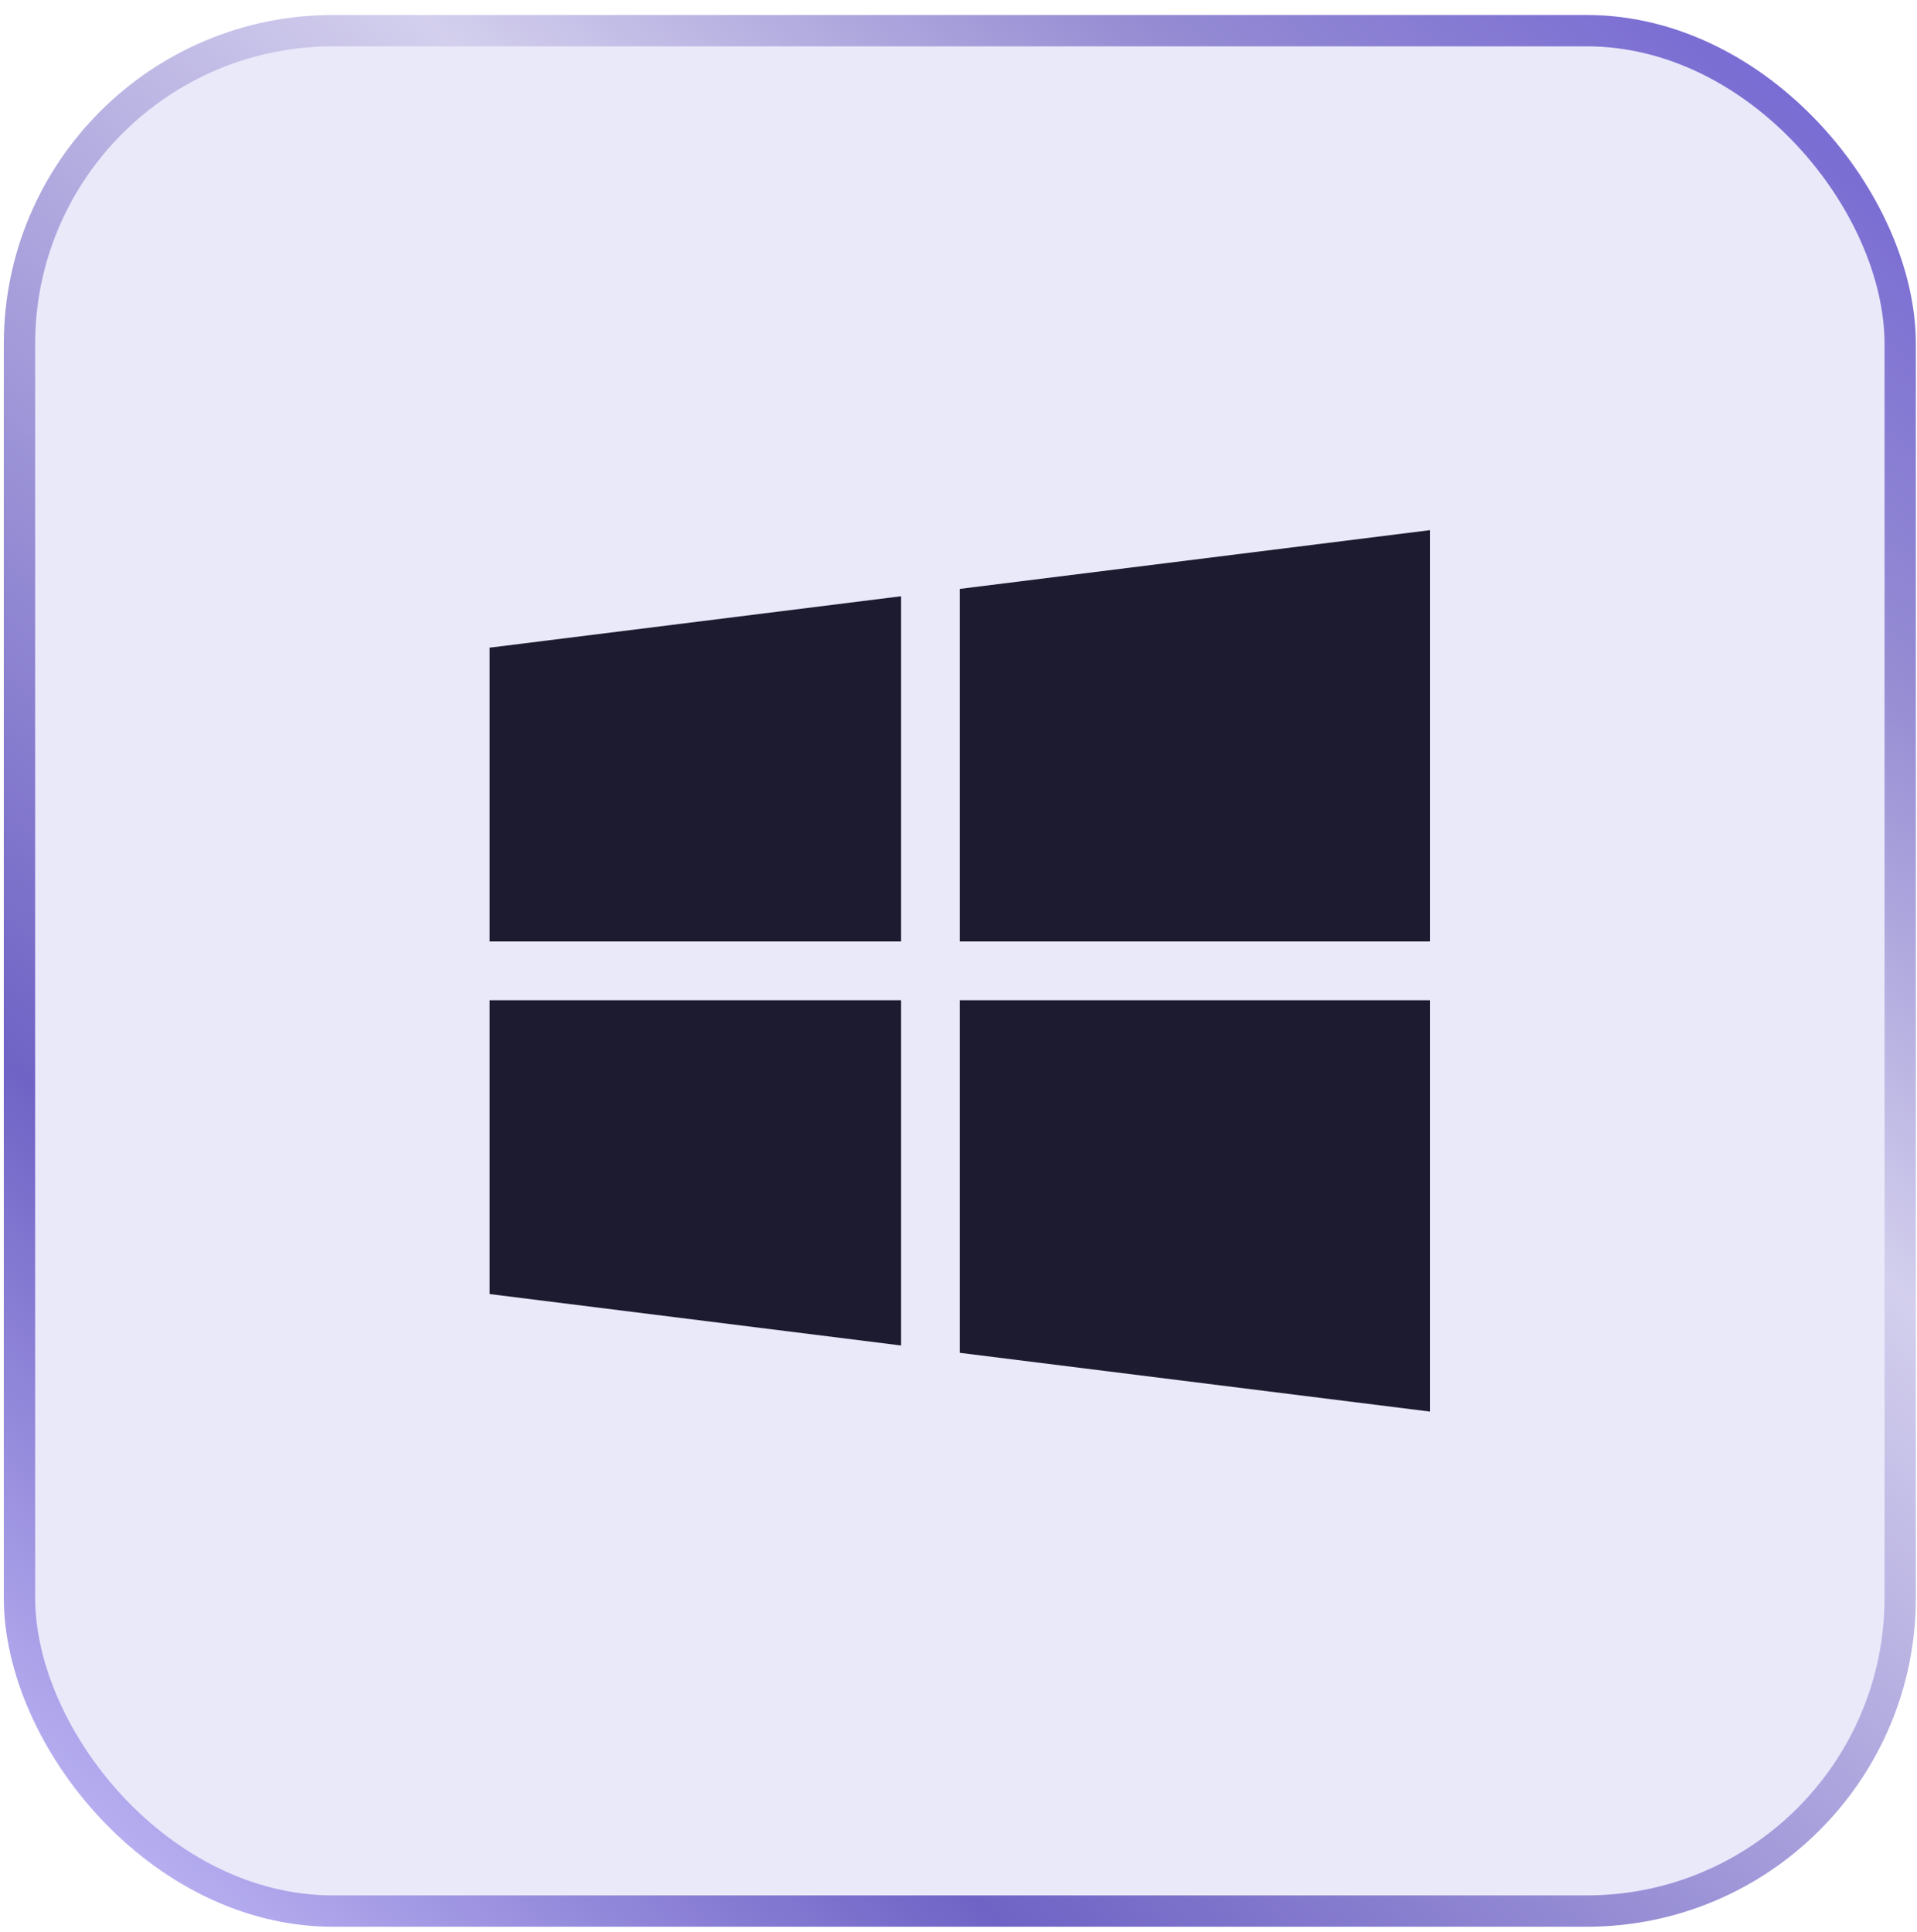 <svg width="125" height="126" viewBox="0 0 125 126" fill="none" xmlns="http://www.w3.org/2000/svg"><g filter="url(#filter0_ii_8160_44843)"><rect x="1.27" y="2" width="122.635" height="122.635" rx="20.439" fill="#EAE9FA"/><g clip-path="url(#clip0_8160_44843)"><path d="M31.928 42.239V61.401H58.755V38.886L31.928 42.239Z" fill="#1C1B30"/><path d="M62.587 38.407V61.401H93.246V34.575L62.587 38.407Z" fill="#1C1B30"/><path d="M62.587 65.234V88.228L93.246 92.06V65.234H62.587Z" fill="#1C1B30"/><path d="M31.928 65.234V84.395L58.755 87.749V65.234H31.928Z" fill="#1C1B30"/></g><rect x="1.27" y="2" width="122.635" height="122.635" rx="20.439" stroke="url(#paint0_linear_8160_44843)" stroke-width="2.044"/></g><defs><filter id="filter0_ii_8160_44843" x="-5.884" y="-5.154" width="136.942" height="136.942" filterUnits="userSpaceOnUse" color-interpolation-filters="sRGB"><feFlood flood-opacity="0" result="BackgroundImageFix"/><feBlend mode="normal" in="SourceGraphic" in2="BackgroundImageFix" result="shape"/><feColorMatrix in="SourceAlpha" type="matrix" values="0 0 0 0 0 0 0 0 0 0 0 0 0 0 0 0 0 0 127 0" result="hardAlpha"/><feOffset dx="6.132" dy="6.132"/><feGaussianBlur stdDeviation="5.11"/><feComposite in2="hardAlpha" operator="arithmetic" k2="-1" k3="1"/><feColorMatrix type="matrix" values="0 0 0 0 0.182 0 0 0 0 0.08 0 0 0 0 0.283 0 0 0 0.2 0"/><feBlend mode="normal" in2="shape" result="effect1_innerShadow_8160_44843"/><feColorMatrix in="SourceAlpha" type="matrix" values="0 0 0 0 0 0 0 0 0 0 0 0 0 0 0 0 0 0 127 0" result="hardAlpha"/><feOffset dx="-6.132" dy="-6.132"/><feGaussianBlur stdDeviation="6.132"/><feComposite in2="hardAlpha" operator="arithmetic" k2="-1" k3="1"/><feColorMatrix type="matrix" values="0 0 0 0 0.706 0 0 0 0 0.68 0 0 0 0 0.887 0 0 0 0.3 0"/><feBlend mode="normal" in2="effect1_innerShadow_8160_44843" result="effect2_innerShadow_8160_44843"/></filter><linearGradient id="paint0_linear_8160_44843" x1="6.27" y1="134" x2="124.27" y2="-2.5" gradientUnits="userSpaceOnUse"><stop stop-color="#CFC8FF"/><stop offset="0.25" stop-color="#6F63C5"/><stop offset="0.635" stop-color="#D3CFED"/><stop offset="0.802" stop-color="#958CD3"/><stop offset="1" stop-color="#6C5DD3"/></linearGradient><clipPath id="clip0_8160_44843"><rect width="61.317" height="61.317" fill="white" transform="translate(31.928 32.659)"/></clipPath></defs></svg>